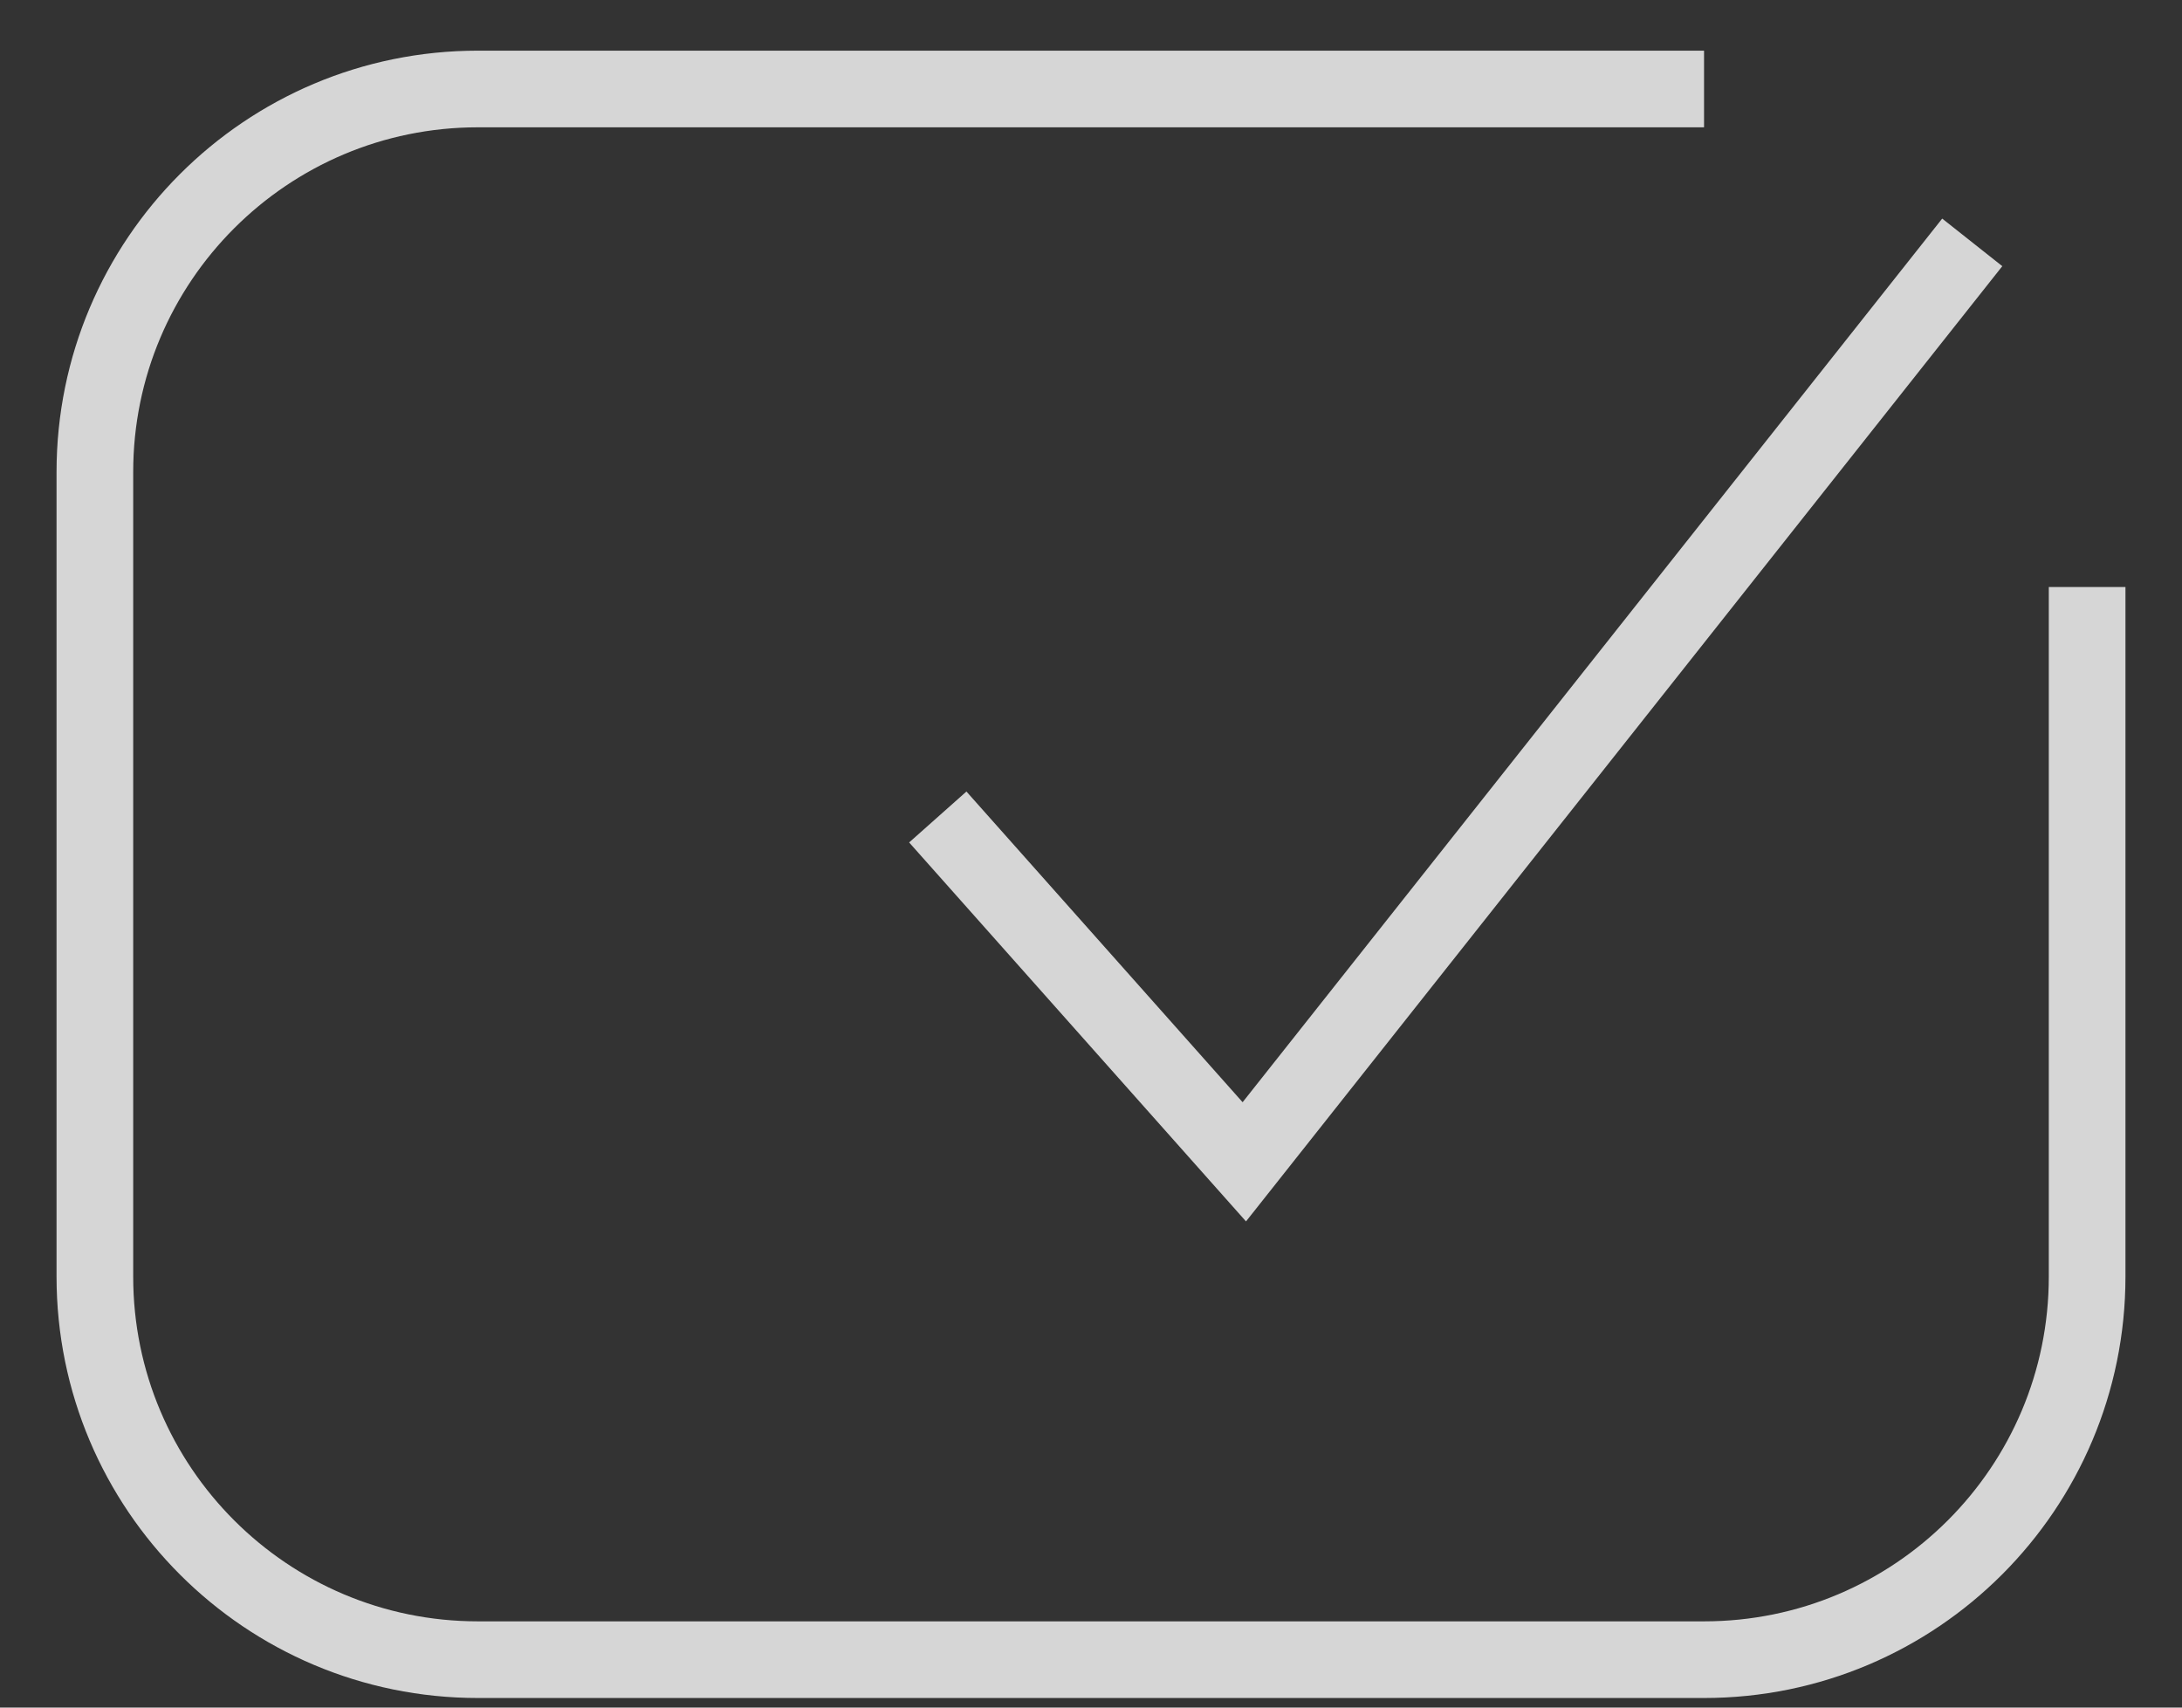 <?xml version="1.0" encoding="UTF-8"?> <svg xmlns="http://www.w3.org/2000/svg" width="23" height="18" viewBox="0 0 23 18" fill="none"><rect x="0" y="0" width="23" height="18" fill="#333333" stroke="none"/> <path d="M17.962 0.938H5.038C2.808 0.938 1 2.746 1 4.976V13.457C1 15.687 2.808 17.495 5.038 17.495H17.962C20.192 17.495 22 15.687 22 13.457V6.188" stroke="white" stroke-opacity="0.8" stroke-width="0.808"></path> <path d="M9.885 8.612L13.116 12.247L20.789 2.555" stroke="white" stroke-opacity="0.8" stroke-width="0.808"></path> </svg> 